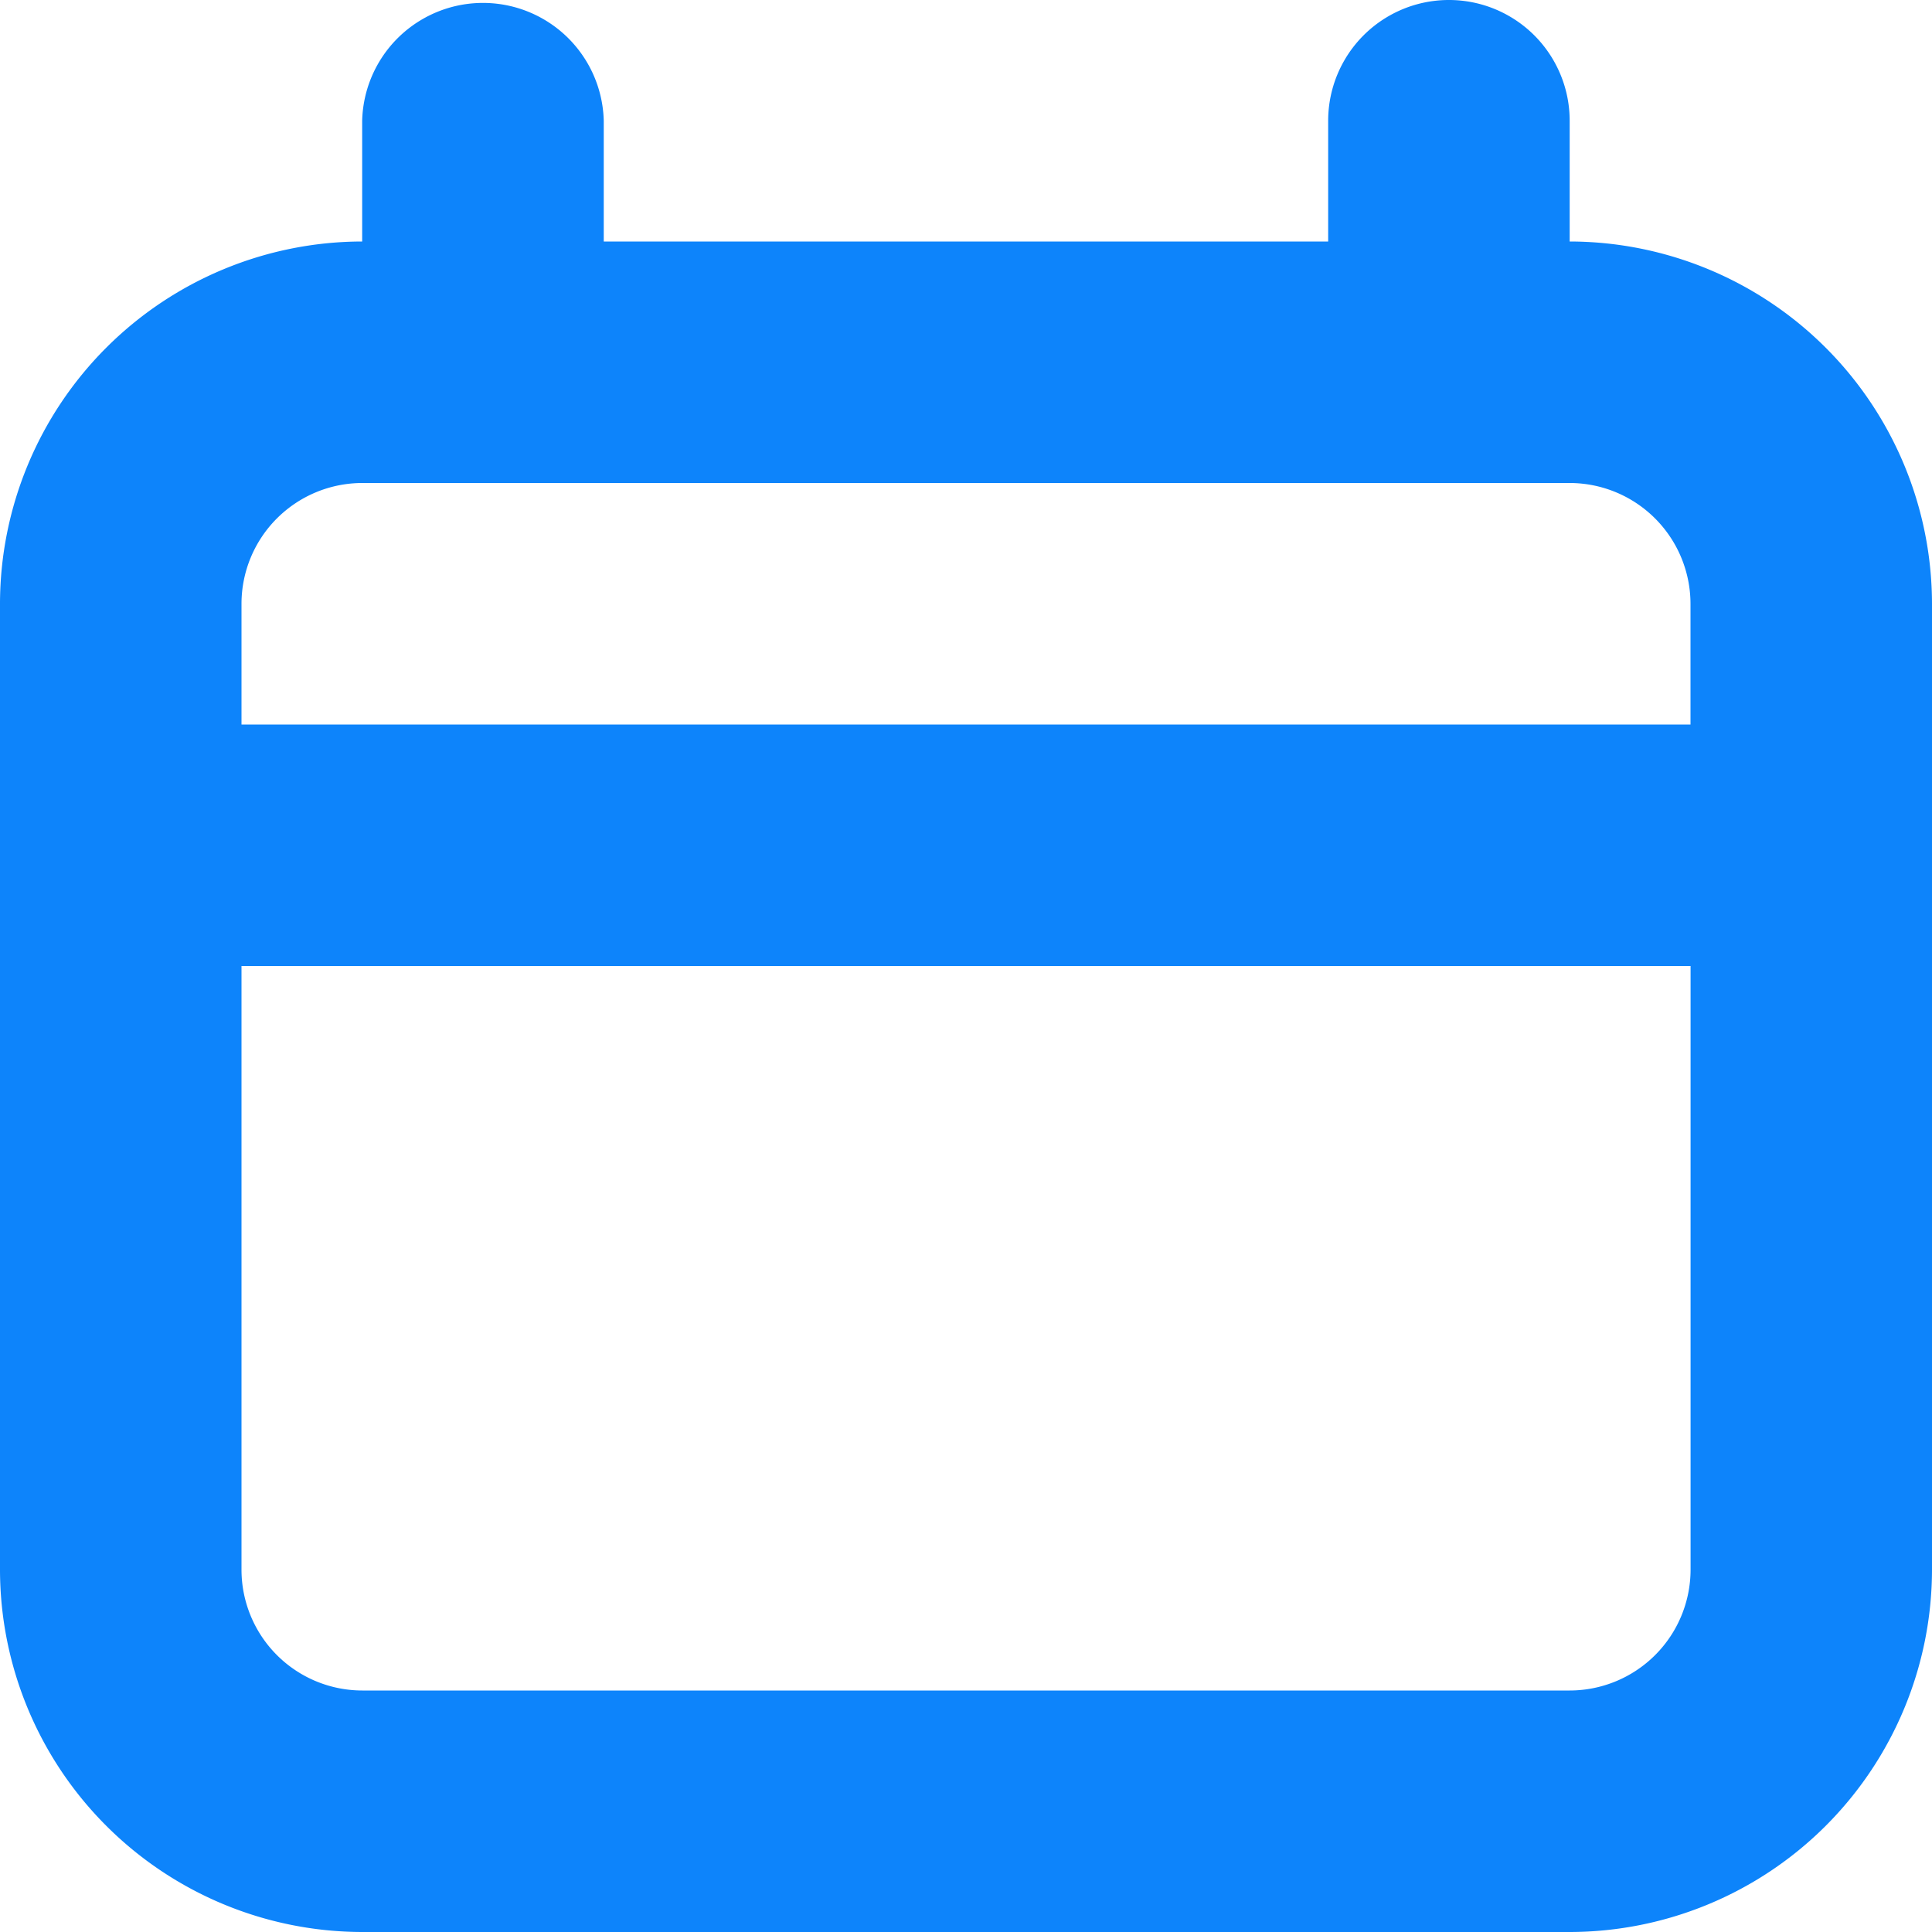 <svg xmlns="http://www.w3.org/2000/svg" width="26" height="26" viewBox="0 0 26 26">
  <path id="Icon_Color" data-name="Icon Color" d="M21.124,26H4.874A4.881,4.881,0,0,1,0,21.124v-13A4.881,4.881,0,0,1,4.874,3.25V1.625a1.626,1.626,0,0,1,3.251,0V3.25h9.749V1.625a1.625,1.625,0,1,1,3.25,0V3.25A4.882,4.882,0,0,1,26,8.126v13A4.881,4.881,0,0,1,21.124,26ZM3.25,13v8.124a1.627,1.627,0,0,0,1.625,1.626h16.25a1.628,1.628,0,0,0,1.626-1.626V13ZM4.874,6.5A1.627,1.627,0,0,0,3.25,8.126V9.75h19.5V8.126A1.628,1.628,0,0,0,21.124,6.5Z" fill="#0d84fb"/>
</svg>
